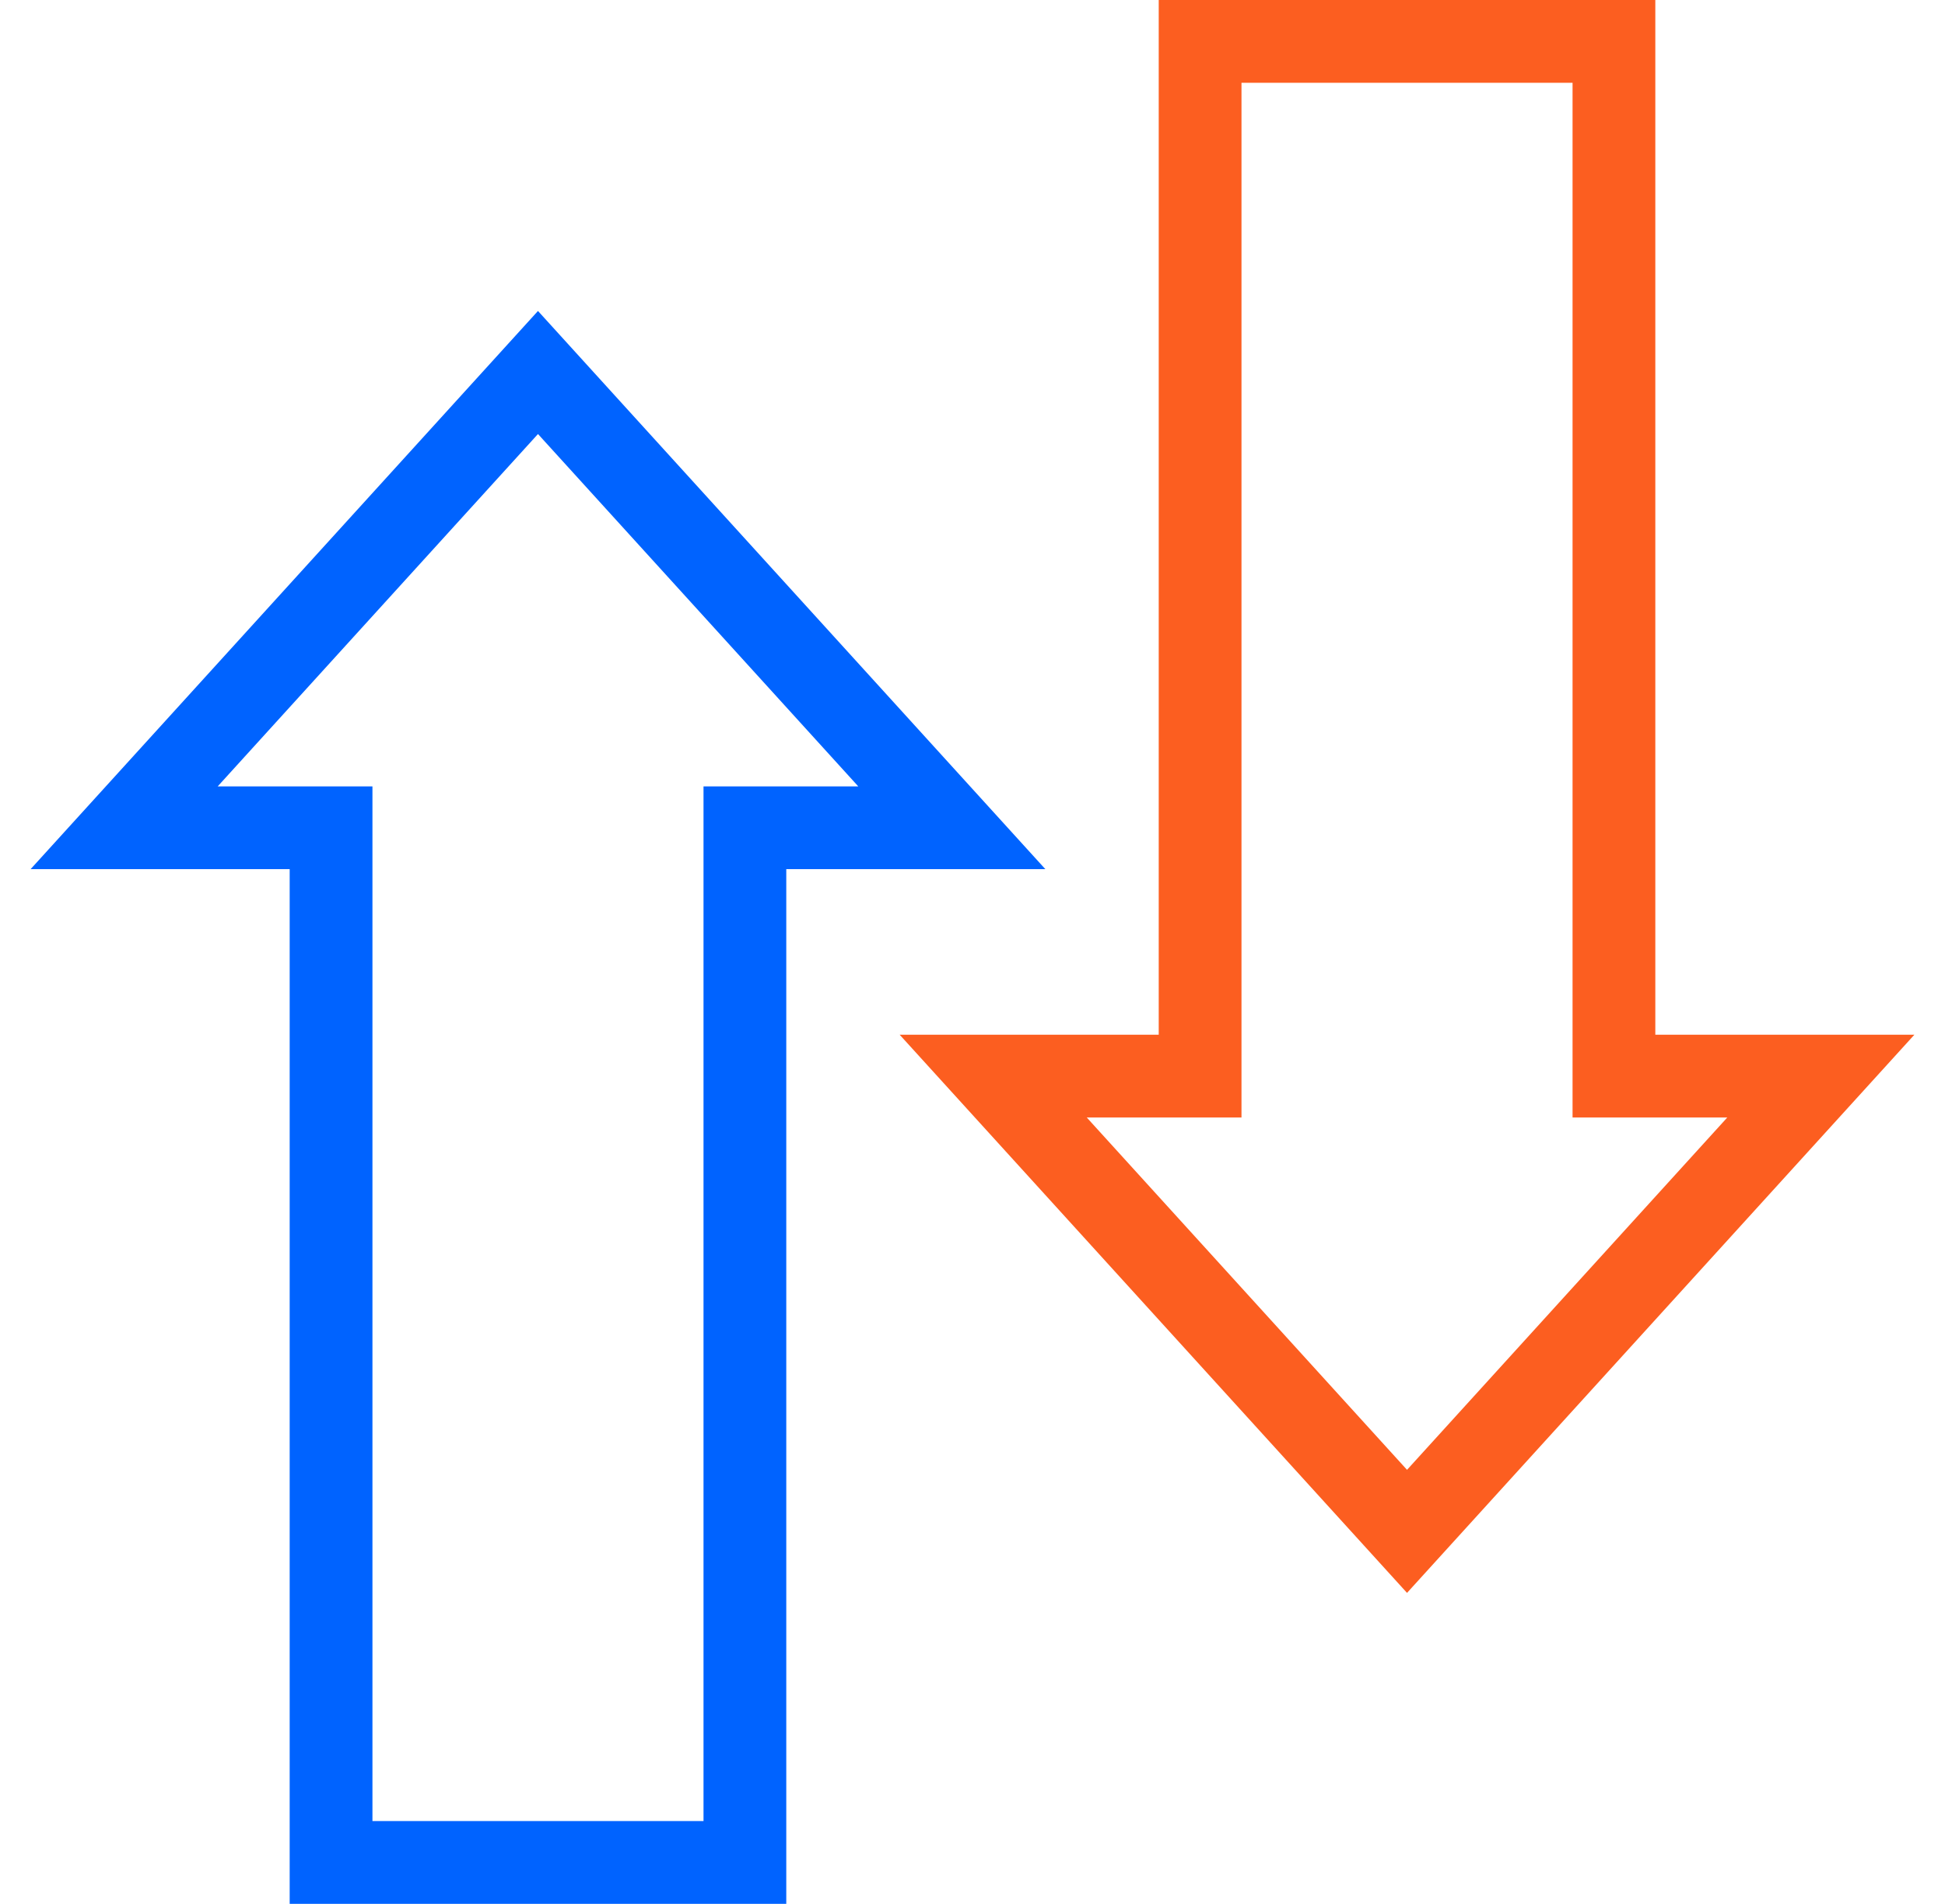 <?xml version="1.0" encoding="UTF-8"?>
<svg width="47px" height="46px" viewBox="0 0 47 46" version="1.1" xmlns="http://www.w3.org/2000/svg" xmlns:xlink="http://www.w3.org/1999/xlink">
    <title>Group 18</title>
    <g id="v2" stroke="none" stroke-width="1" fill="none" fill-rule="evenodd">
        <g id="gadrilling_about-us-v1-01" transform="translate(-950, -2995)" stroke-width="2">
            <g id="Group-18" transform="translate(953, 2996)">
                <path d="M0,19 L10,8 L20,19 L15,19 L15,44 L5,44 L5,19 L0,19 Z" id="Combined-Shape" stroke="#0063FF"></path>
                <path d="M21,11 L31,0 L41,11 L36,11 L36,36 L26,36 L26,11 L21,11 Z" id="Combined-Shape" stroke="#FC5E20" transform="translate(31, 18) rotate(-180) translate(-31, -18) "></path>
            </g>
        </g>
    </g>
</svg>